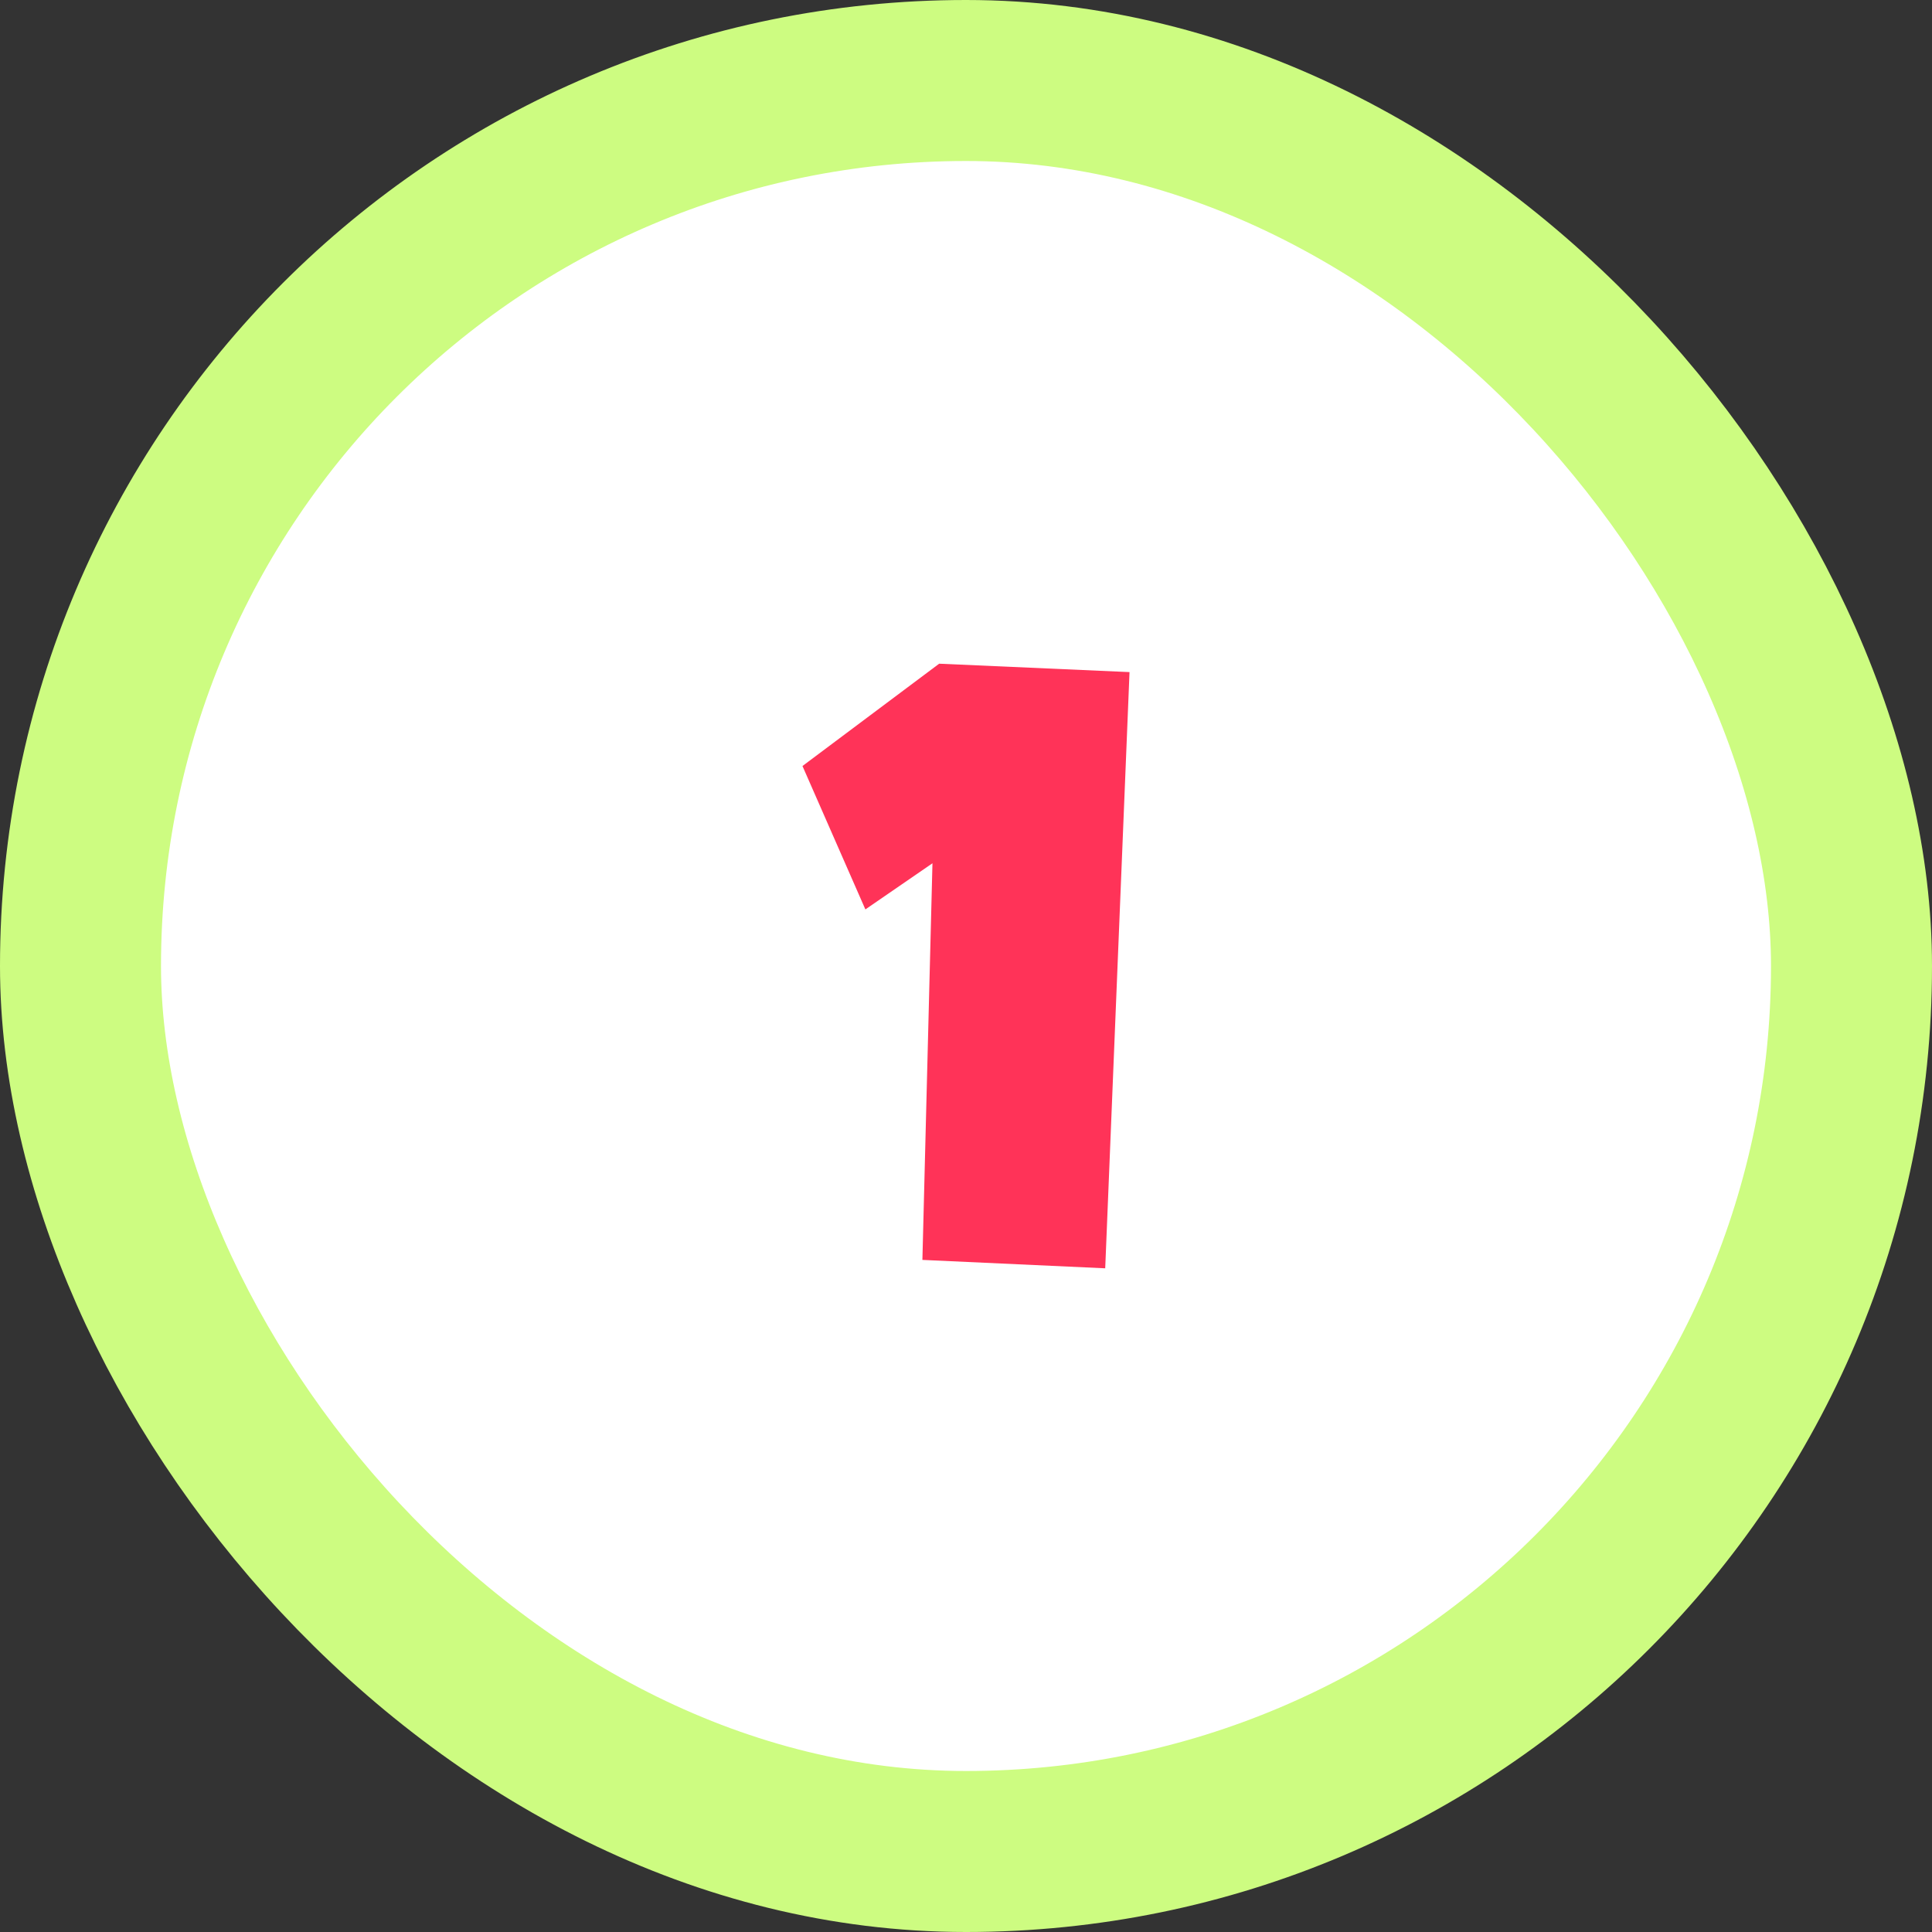 <?xml version="1.0" encoding="UTF-8"?> <svg xmlns="http://www.w3.org/2000/svg" width="72" height="72" viewBox="0 0 72 72" fill="none"><rect x="0" y="0" width="72" height="72" fill="#333333" stroke="none"/><rect x="3" y="3" width="66" height="66" rx="33" fill="white"></rect><rect x="3" y="3" width="66" height="66" rx="33" stroke="#CDFC81" stroke-width="6"></rect><path d="M42.094 25.047L41.188 47.266L34.375 46.953L34.75 32.172L32.25 33.891L29.906 28.547L35 24.734L42.094 25.047Z" fill="#FF3358"></path></svg> 